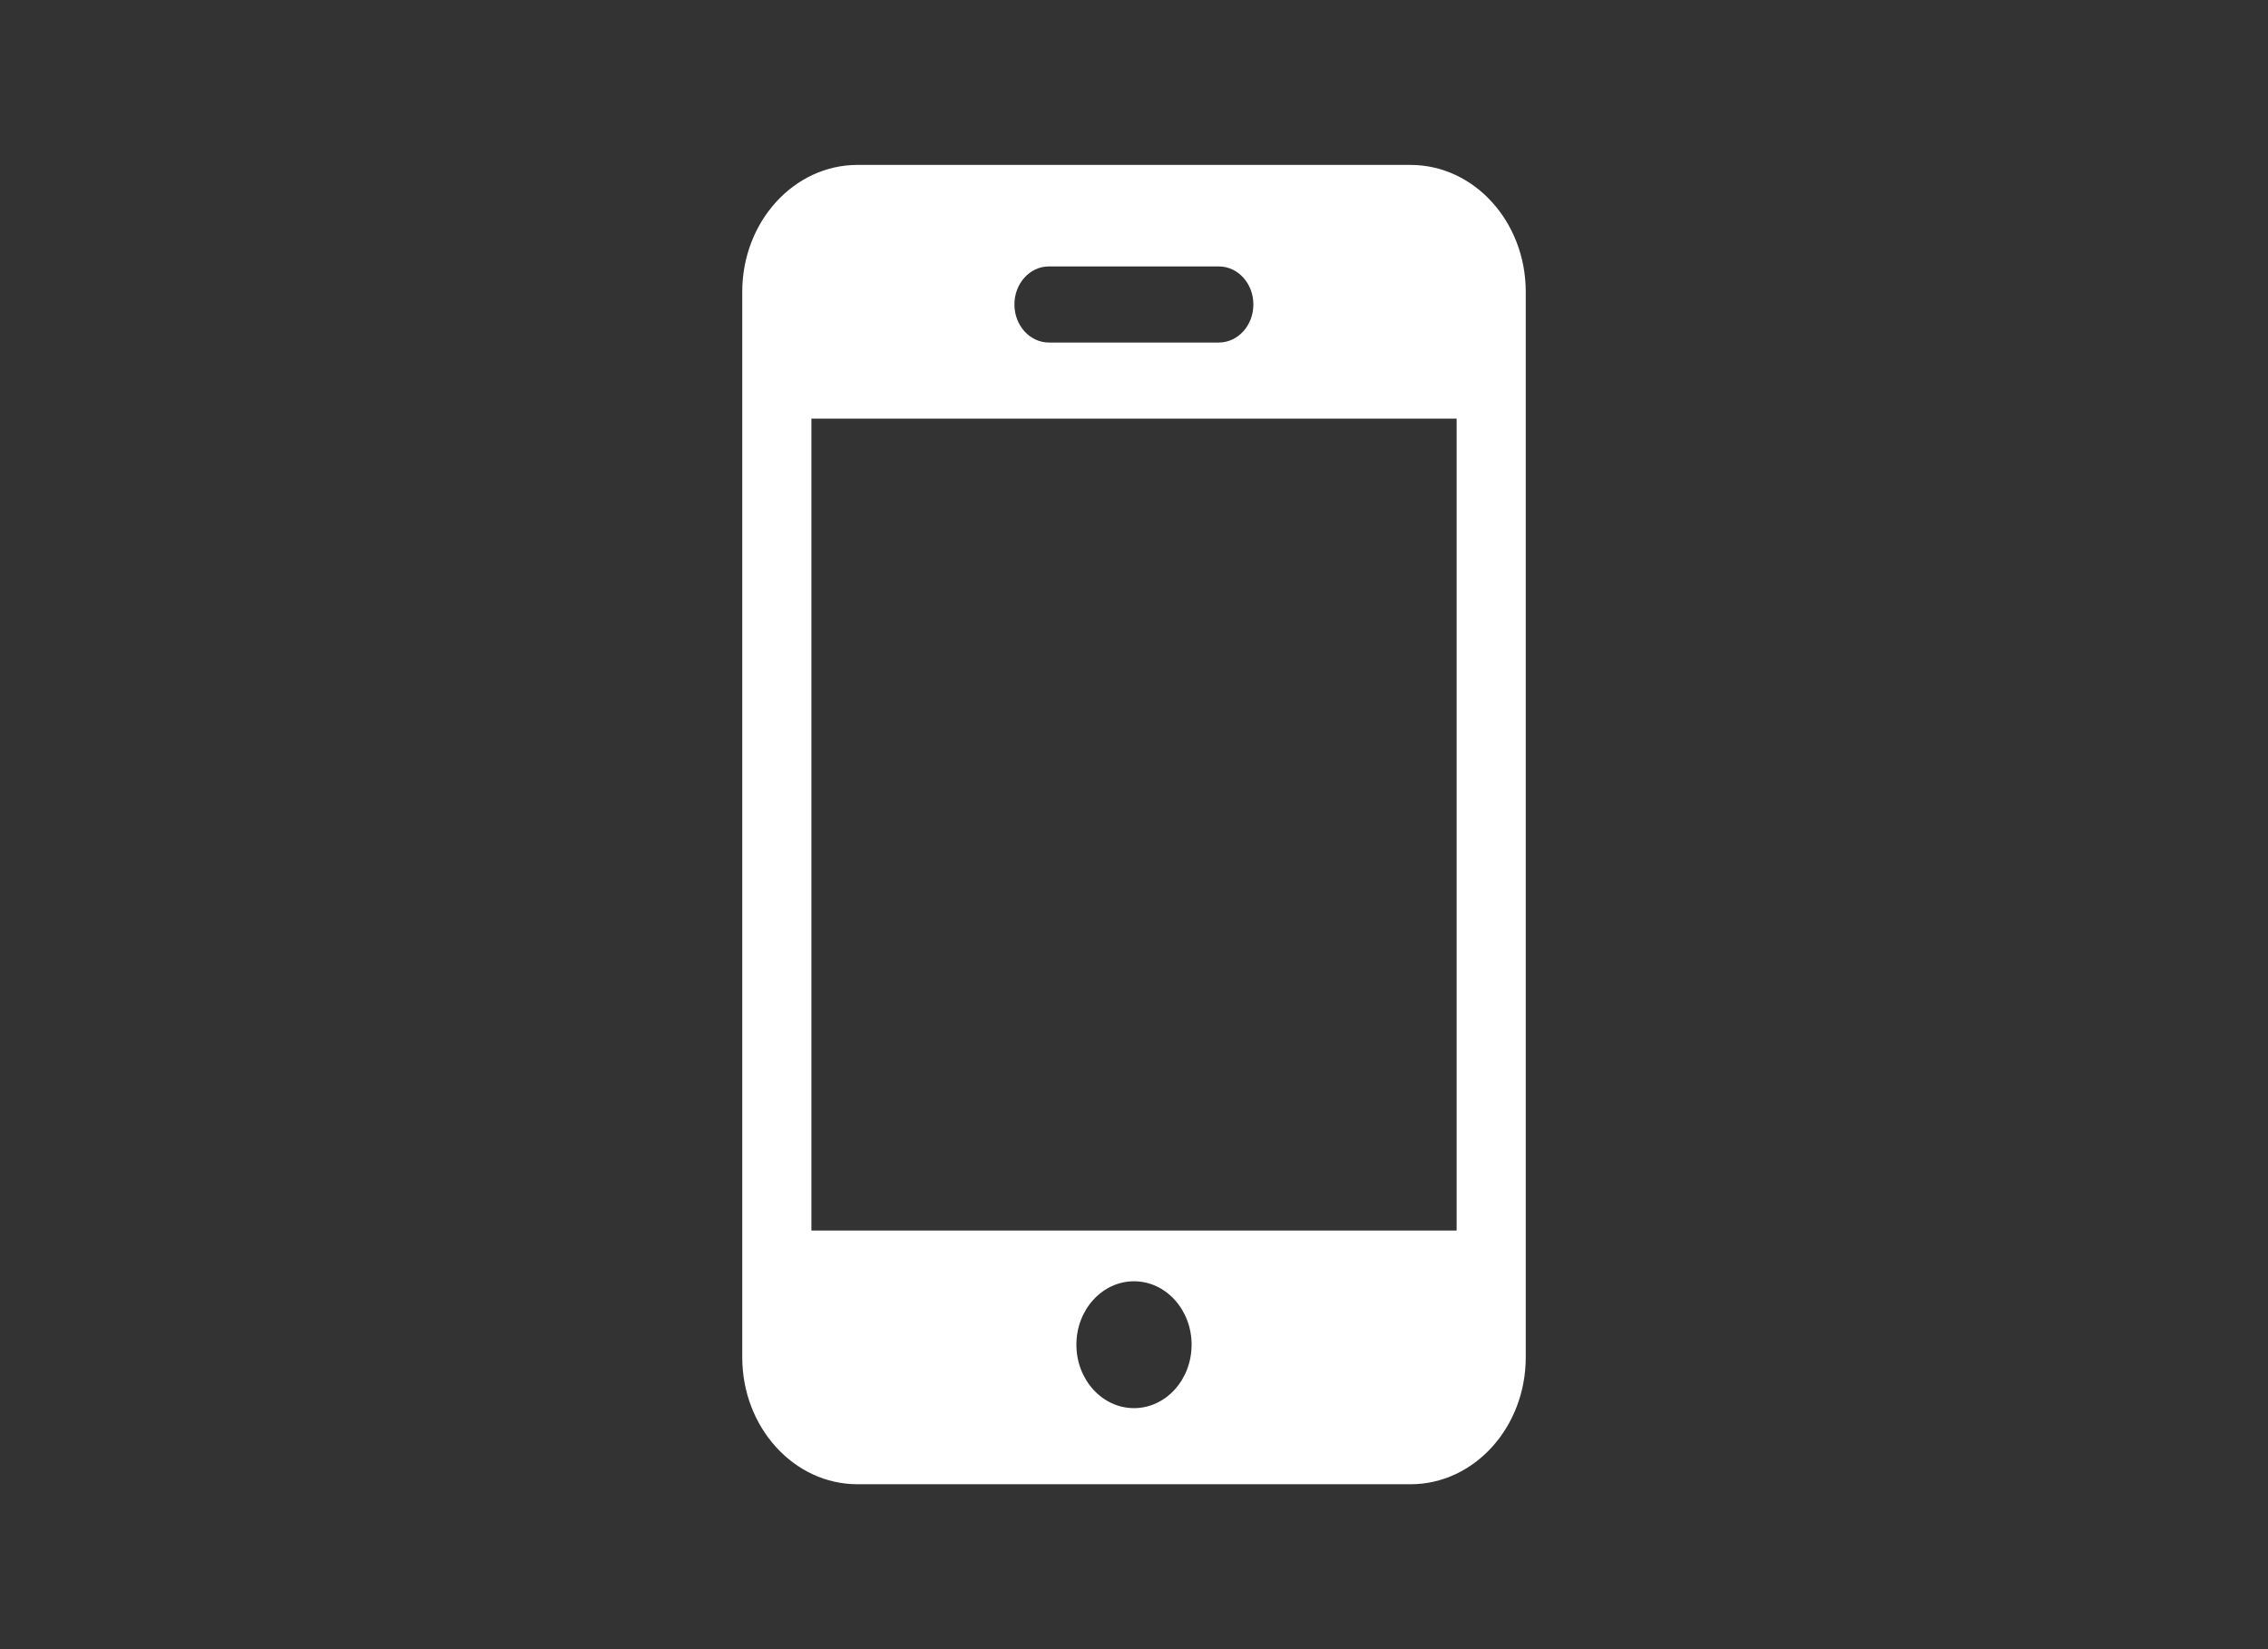 <svg xmlns="http://www.w3.org/2000/svg" width="55" height="40" viewBox="0 0 55 40" fill="none"><rect x="0" y="0" width="55" height="40" fill="#333333" stroke="none"/><path d="M34.206 4H20.794C19.252 4 18 5.378 18 7.077V32.923C18 34.621 19.252 36 20.794 36H34.206C35.748 36 37 34.621 37 32.923V7.077C37 5.378 35.748 4 34.206 4ZM25.438 6.462H29.556C30.02 6.462 30.395 6.874 30.395 7.385C30.395 7.895 30.02 8.308 29.556 8.308H25.438C24.974 8.308 24.6 7.895 24.6 7.385C24.6 6.874 24.974 6.462 25.438 6.462ZM27.5 34.154C26.729 34.154 26.103 33.465 26.103 32.615C26.103 31.766 26.729 31.077 27.5 31.077C28.271 31.077 28.897 31.766 28.897 32.615C28.897 33.465 28.271 34.154 27.5 34.154ZM35.324 29.846H19.677V10.154H35.324V29.846Z" fill="white"></path></svg>